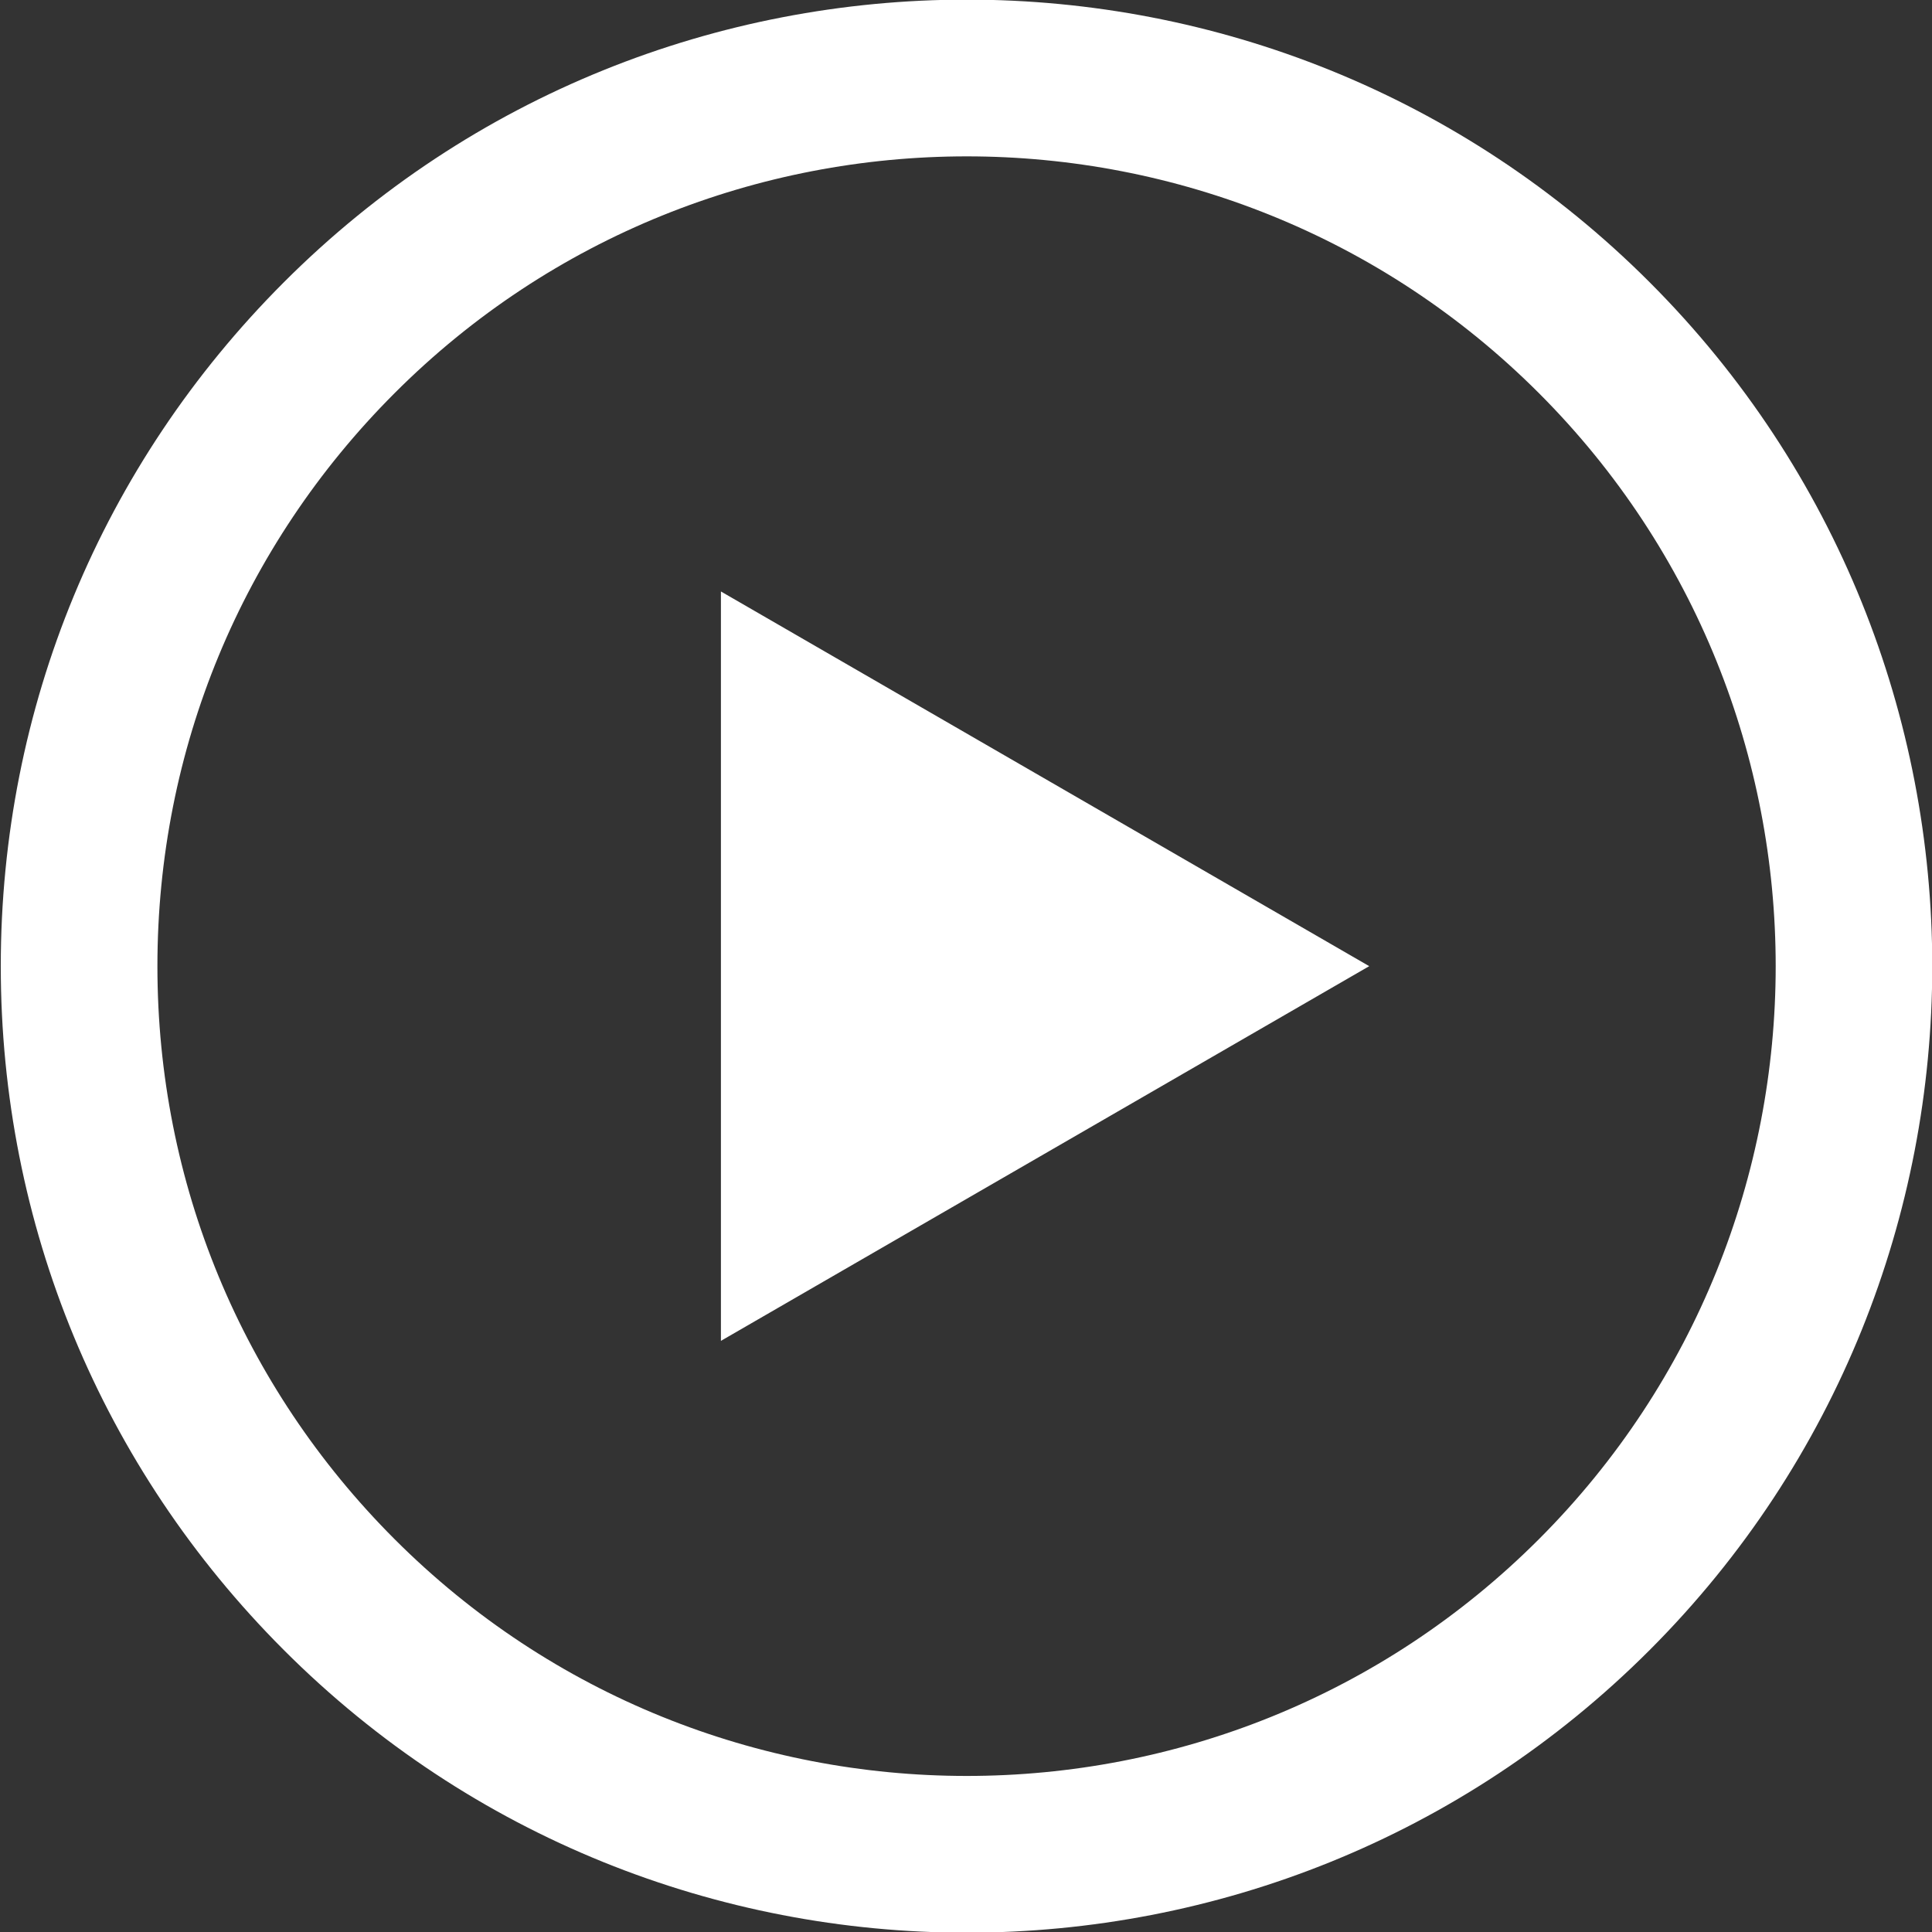 <svg xmlns="http://www.w3.org/2000/svg" xmlns:xlink="http://www.w3.org/1999/xlink" width="120" height="120" viewBox="0 0 120 120"><rect x="0" y="0" width="120" height="120" fill="#333333" stroke="none"/><defs><path id="dr65a" d="M1002.471 1689.48c-11.696 11.708-27.06 17.562-42.424 17.562s-30.728-5.854-42.424-17.562c-11.336-11.344-17.575-26.428-17.575-42.47 0-16.043 6.24-31.126 17.575-42.47 23.399-23.419 61.462-23.415 84.848 0 23.393 23.419 23.393 61.521 0 84.94zm-6.879-78.054c-9.8-9.809-22.674-14.714-35.545-14.714-12.871 0-25.746 4.905-35.545 14.714-9.496 9.505-14.725 22.143-14.725 35.584 0 13.441 5.23 26.078 14.725 35.584 19.598 19.618 51.491 19.618 71.09 0 19.599-19.62 19.599-51.548 0-71.168zm-50.814 12.311l40.267 23.273-40.267 23.273z"/></defs><g><g transform="translate(-900 -1587)"><use fill="#fff" xlink:href="#dr65a"/></g></g></svg>
